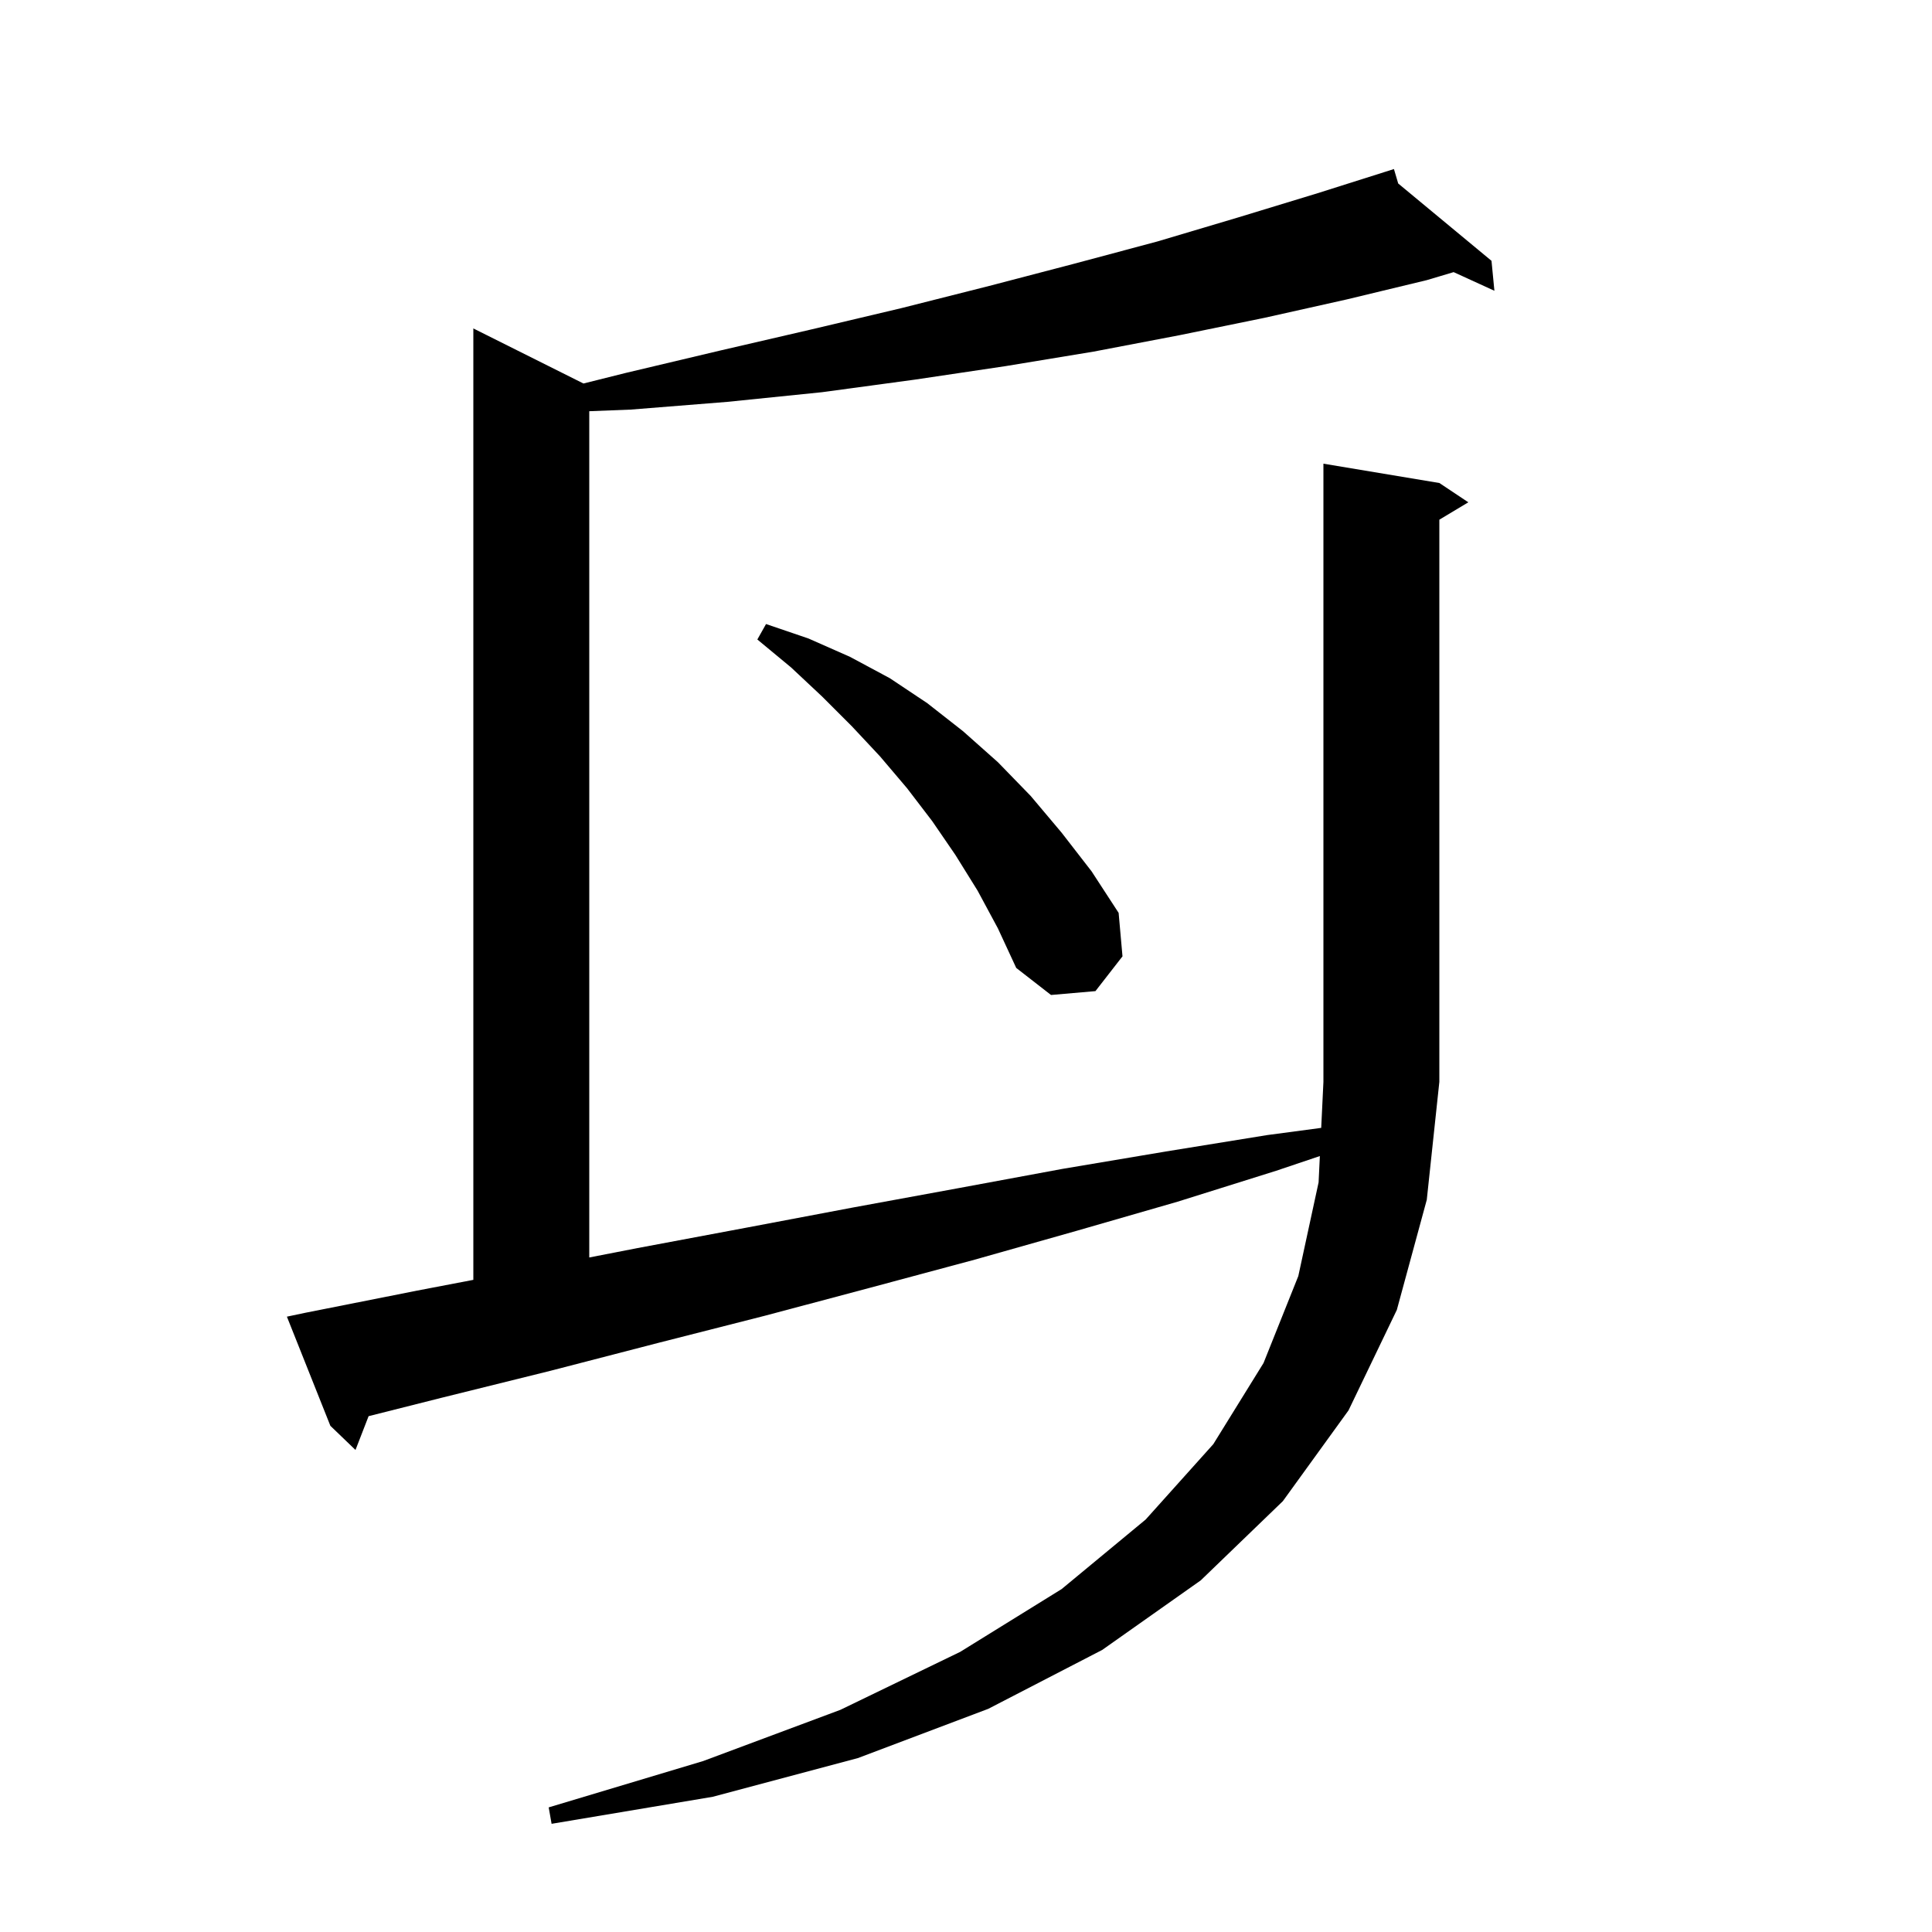 <svg xmlns="http://www.w3.org/2000/svg" xmlns:xlink="http://www.w3.org/1999/xlink" version="1.1" baseProfile="full" viewBox="0 0 200 200" width="200" height="200"><g fill="currentColor"><path d="M 149.0 50.0 L 152.0 52.0 L 149.0 53.8 L 149.0 112.0 L 147.7 124.2 L 144.6 135.6 L 139.6 146.0 L 132.8 155.4 L 124.3 163.6 L 114.1 170.8 L 102.3 176.9 L 88.8 182.0 L 73.8 186.0 L 57.1 188.8 L 56.8 187.1 L 72.8 182.3 L 87.0 177.0 L 99.4 171.0 L 109.9 164.5 L 118.6 157.3 L 125.6 149.5 L 130.8 141.1 L 134.4 132.1 L 136.5 122.4 L 136.631 119.675 L 132.1 121.2 L 121.9 124.4 L 111.5 127.4 L 100.9 130.4 L 90.1 133.3 L 79.2 136.2 L 68.2 139.0 L 57.0 141.9 L 45.7 144.7 L 38.157 146.602 L 36.8 150.1 L 34.2 147.6 L 29.7 136.3 L 31.6 135.9 L 43.2 133.6 L 49.0 132.49 L 49.0 34.0 L 60.4 39.7 L 64.8 38.6 L 74.5 36.3 L 84.0 34.1 L 93.3 31.9 L 102.4 29.6 L 111.2 27.3 L 119.8 25.0 L 128.2 22.5 L 136.4 20.0 L 143.306 17.815 L 143.3 17.8 L 143.314 17.812 L 144.3 17.5 L 144.742 18.995 L 154.4 27.0 L 154.7 30.1 L 150.479 28.17 L 147.7 29.0 L 139.4 31.0 L 130.9 32.9 L 122.1 34.7 L 113.2 36.4 L 104.1 37.9 L 94.7 39.3 L 85.1 40.6 L 75.3 41.6 L 65.3 42.4 L 61.0 42.569 L 61.0 130.173 L 66.0 129.2 L 77.2 127.1 L 88.3 125.0 L 99.2 123.0 L 110.0 121.0 L 120.7 119.2 L 131.2 117.5 L 136.771 116.757 L 137.0 112.0 L 137.0 48.0 Z M 101.2 92.2 L 98.9 88.5 L 96.5 85.0 L 93.9 81.6 L 91.1 78.3 L 88.2 75.2 L 85.1 72.1 L 81.9 69.1 L 78.4 66.2 L 79.3 64.6 L 83.7 66.1 L 88.0 68.0 L 92.1 70.2 L 96.0 72.8 L 99.7 75.7 L 103.3 78.9 L 106.7 82.4 L 109.9 86.2 L 113.0 90.2 L 115.8 94.5 L 116.2 99.0 L 113.4 102.6 L 108.8 103.0 L 105.2 100.2 L 103.3 96.1 Z "/></g></svg>
